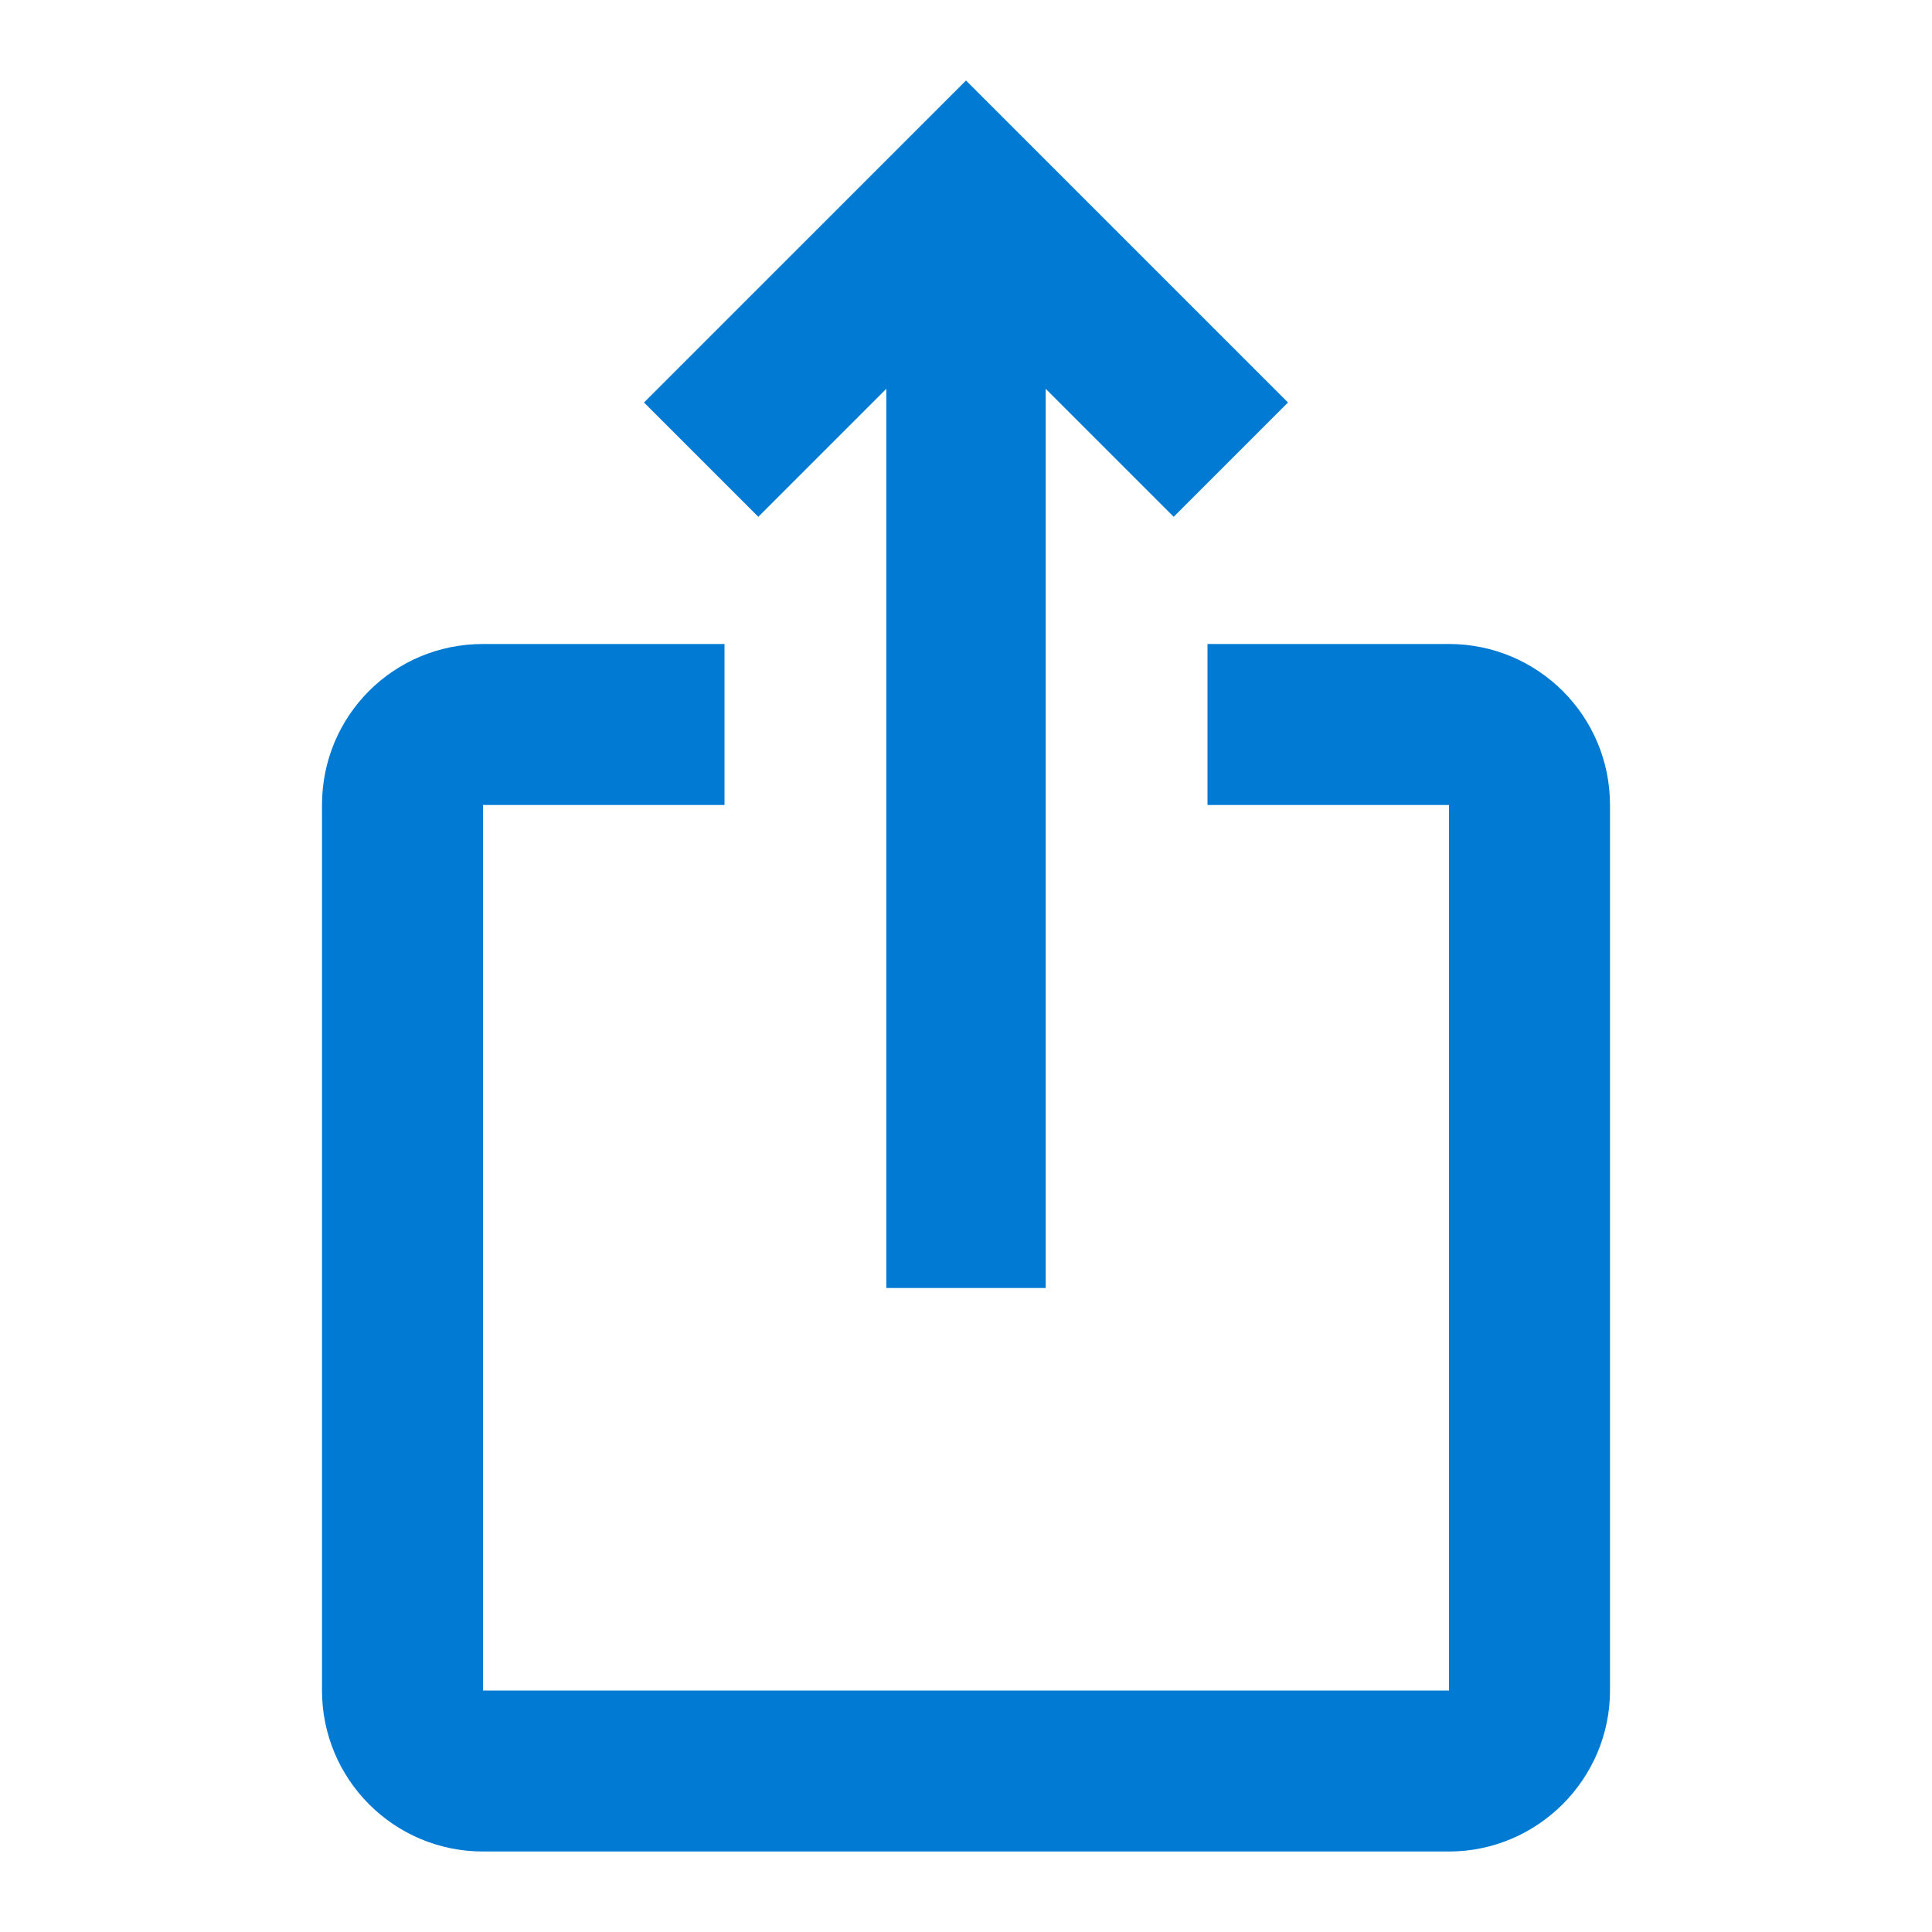 <svg width="24" height="24" viewBox="0 0 24 24" fill="none" xmlns="http://www.w3.org/2000/svg">
<g id="ios_share_black_24dp 1" clip-path="url(#clip0_234_643)">
<path id="Vector" d="M16 5L14.58 6.42L12.99 4.83V16H11.01V4.83L9.42 6.42L8 5L12 1L16 5ZM20 10V21C20 22.1 19.1 23 18 23H6C4.89 23 4 22.1 4 21V10C4 8.89 4.89 8 6 8H9V10H6V21H18V10H15V8H18C19.1 8 20 8.89 20 10Z" fill="#007AD3"/>
</g>
<defs>
<clipPath id="clip0_234_643">
<rect width="24" height="24" fill="white"/>
</clipPath>
</defs>
</svg>
